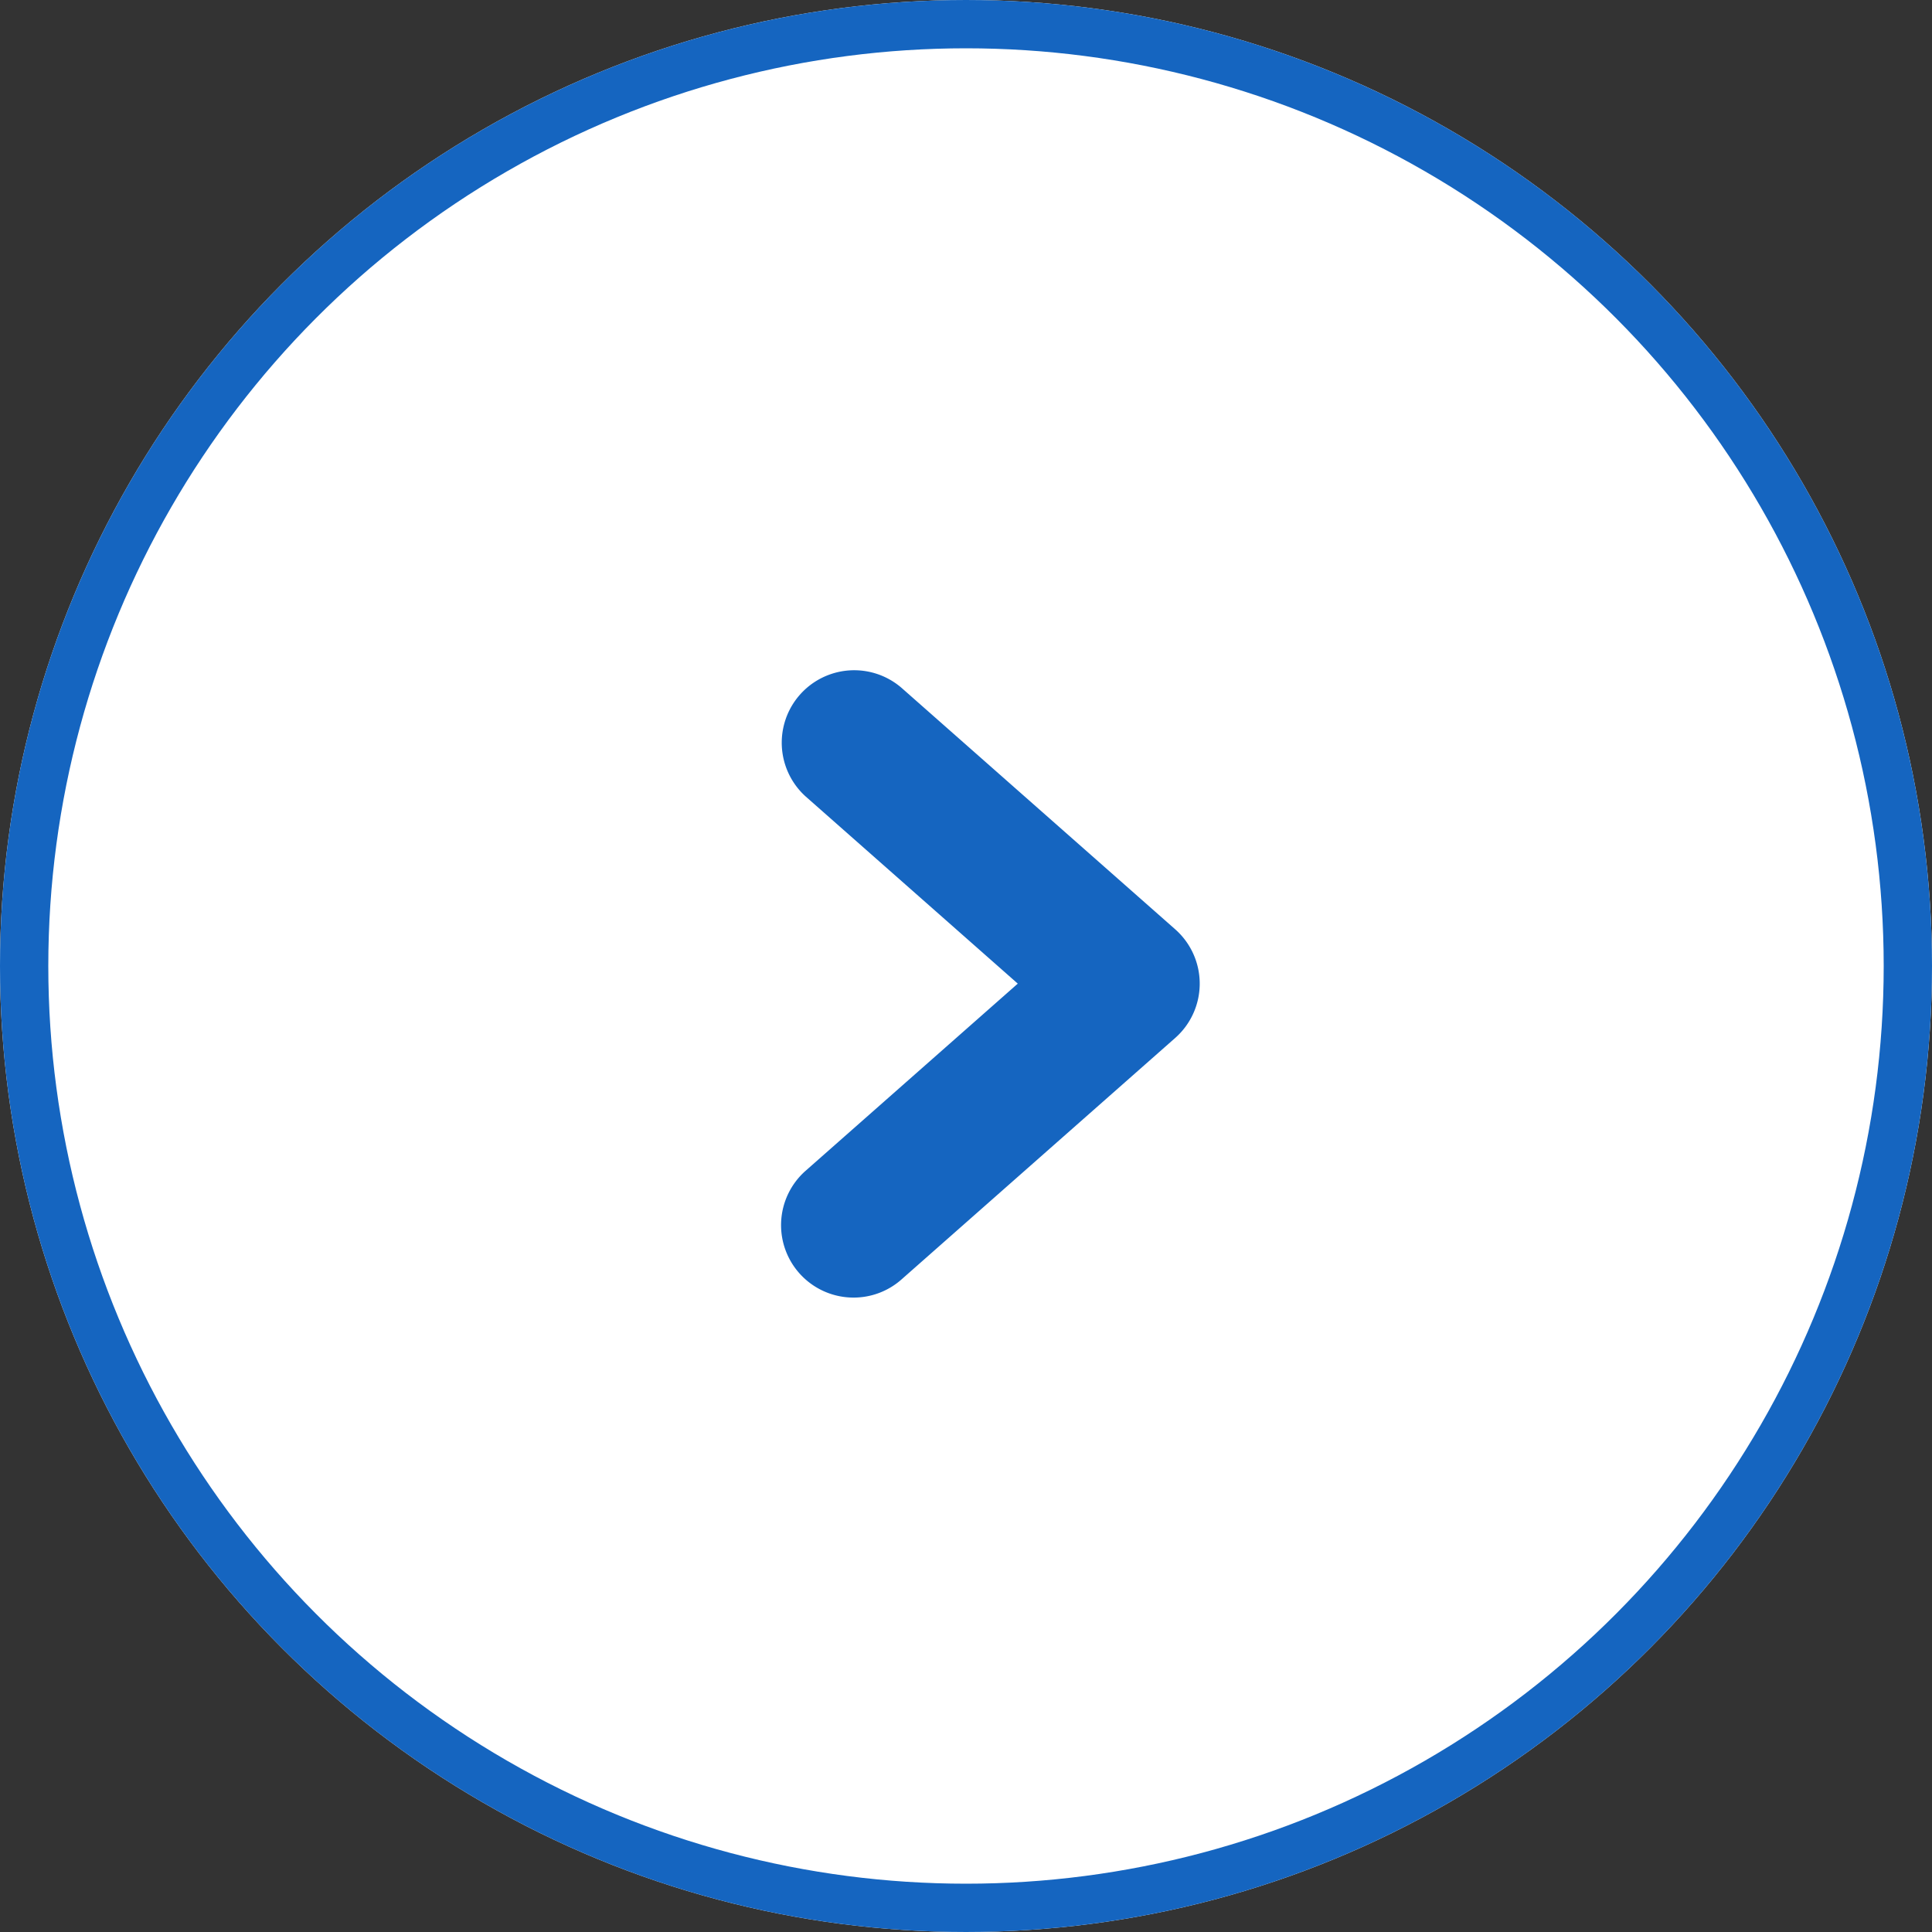 <svg xmlns="http://www.w3.org/2000/svg" xmlns:xlink="http://www.w3.org/1999/xlink" width="40" height="40" viewBox="0 0 40 40">
  <rect x="0" y="0" width="40" height="40" fill="#333333" stroke="none"/>
  <defs>
    <clipPath id="clip-path">
      <rect id="長方形_27972" data-name="長方形 27972" width="8.667" height="13" fill="#1565c0"/>
    </clipPath>
  </defs>
  <g id="グループ_71284" data-name="グループ 71284" transform="translate(-321 -4492)">
    <g id="グループ_71283" data-name="グループ 71283" transform="translate(321 4492)">
      <g id="楕円形_405" data-name="楕円形 405" fill="#fff" stroke="#1565c0" stroke-width="1">
        <circle cx="20" cy="20" r="20" stroke="none"/>
        <circle cx="20" cy="20" r="19.5" fill="none"/>
      </g>
      <g id="グループ_71172" data-name="グループ 71172" transform="translate(16.172 13.865)">
        <g id="グループ_71171" data-name="グループ 71171" clip-path="url(#clip-path)">
          <path id="パス_1597" data-name="パス 1597" d="M1.5,13a1.5,1.5,0,0,1-.993-2.625L4.9,6.5.508,2.625A1.5,1.5,0,0,1,2.492.375l5.667,5a1.5,1.5,0,0,1,0,2.25l-5.667,5A1.494,1.494,0,0,1,1.5,13" transform="translate(0 0)" fill="#1565c0"/>
        </g>
      </g>
    </g>
  </g>
</svg>
